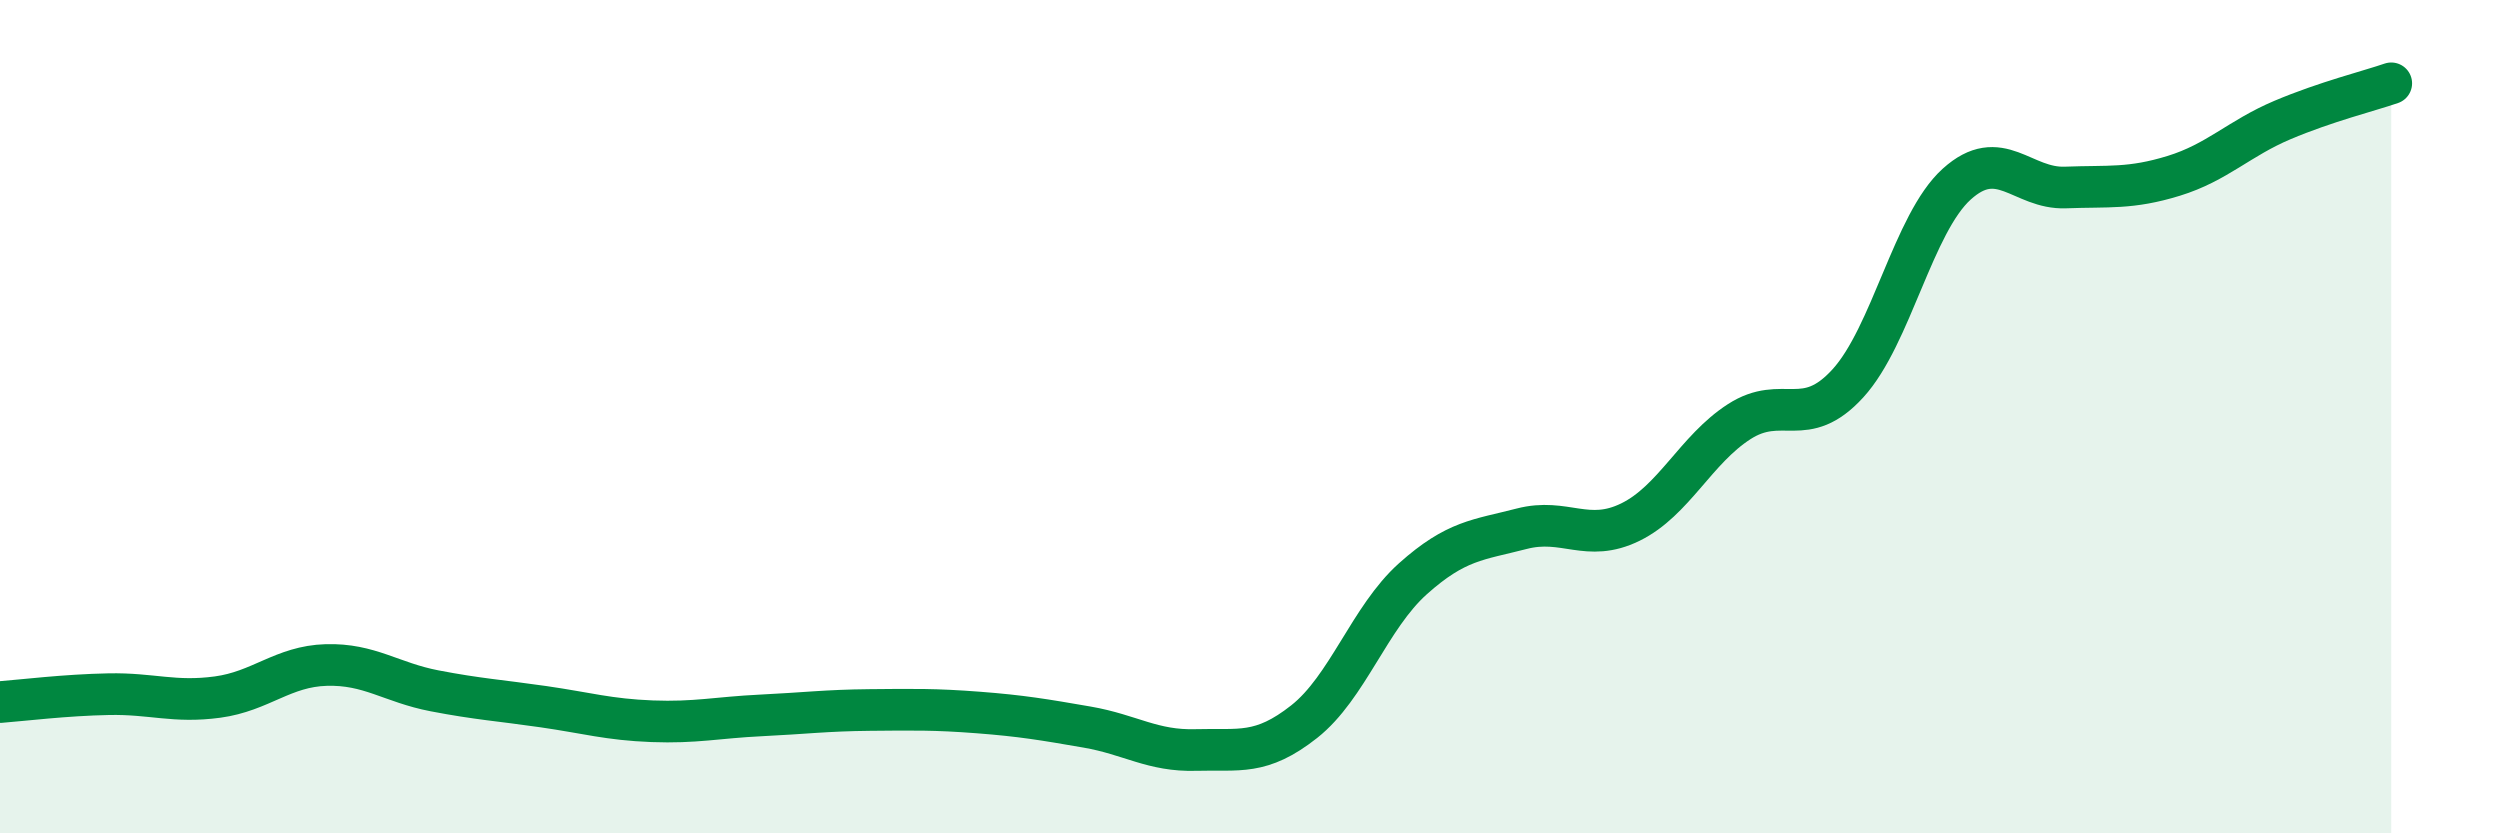 
    <svg width="60" height="20" viewBox="0 0 60 20" xmlns="http://www.w3.org/2000/svg">
      <path
        d="M 0,16.85 C 0.52,16.81 1.57,16.68 2.61,16.66 C 3.65,16.64 4.18,16.87 5.22,16.73 C 6.26,16.59 6.79,15.99 7.83,15.96 C 8.87,15.93 9.39,16.38 10.43,16.58 C 11.47,16.78 12,16.81 13.04,16.96 C 14.08,17.11 14.61,17.27 15.65,17.31 C 16.69,17.35 17.22,17.22 18.26,17.17 C 19.3,17.12 19.83,17.05 20.87,17.04 C 21.91,17.03 22.44,17.02 23.48,17.1 C 24.52,17.18 25.05,17.27 26.09,17.45 C 27.13,17.63 27.66,18.03 28.7,18 C 29.74,17.97 30.26,18.14 31.3,17.32 C 32.34,16.5 32.87,14.82 33.91,13.89 C 34.95,12.96 35.48,12.96 36.52,12.69 C 37.56,12.42 38.09,13.04 39.13,12.53 C 40.17,12.02 40.7,10.79 41.74,10.12 C 42.78,9.45 43.31,10.34 44.35,9.2 C 45.39,8.06 45.92,5.36 46.96,4.42 C 48,3.48 48.53,4.54 49.57,4.5 C 50.61,4.46 51.13,4.54 52.17,4.22 C 53.21,3.9 53.74,3.32 54.78,2.88 C 55.82,2.44 56.87,2.18 57.39,2L57.39 20L0 20Z"
        fill="#008740"
        opacity="0.1"
        stroke-linecap="round"
        stroke-linejoin="round"
      />
      <path
        d="M 0,16.85 C 0.52,16.81 1.57,16.68 2.61,16.66 C 3.65,16.64 4.18,16.87 5.22,16.73 C 6.26,16.59 6.79,15.99 7.83,15.96 C 8.87,15.93 9.39,16.38 10.43,16.58 C 11.47,16.78 12,16.81 13.04,16.96 C 14.08,17.11 14.61,17.27 15.65,17.31 C 16.69,17.35 17.22,17.22 18.26,17.17 C 19.3,17.12 19.83,17.05 20.87,17.04 C 21.91,17.03 22.44,17.02 23.48,17.1 C 24.52,17.18 25.05,17.27 26.09,17.45 C 27.13,17.63 27.66,18.03 28.7,18 C 29.74,17.97 30.26,18.14 31.3,17.32 C 32.34,16.5 32.87,14.82 33.91,13.89 C 34.95,12.96 35.48,12.96 36.52,12.69 C 37.56,12.42 38.09,13.04 39.13,12.53 C 40.17,12.02 40.7,10.79 41.74,10.12 C 42.78,9.45 43.31,10.34 44.35,9.2 C 45.39,8.06 45.92,5.36 46.96,4.42 C 48,3.48 48.53,4.54 49.57,4.5 C 50.61,4.46 51.13,4.54 52.17,4.22 C 53.21,3.9 53.74,3.32 54.78,2.88 C 55.82,2.44 56.87,2.18 57.39,2"
        stroke="#008740"
        stroke-width="1"
        fill="none"
        stroke-linecap="round"
        stroke-linejoin="round"
      />
    </svg>
  